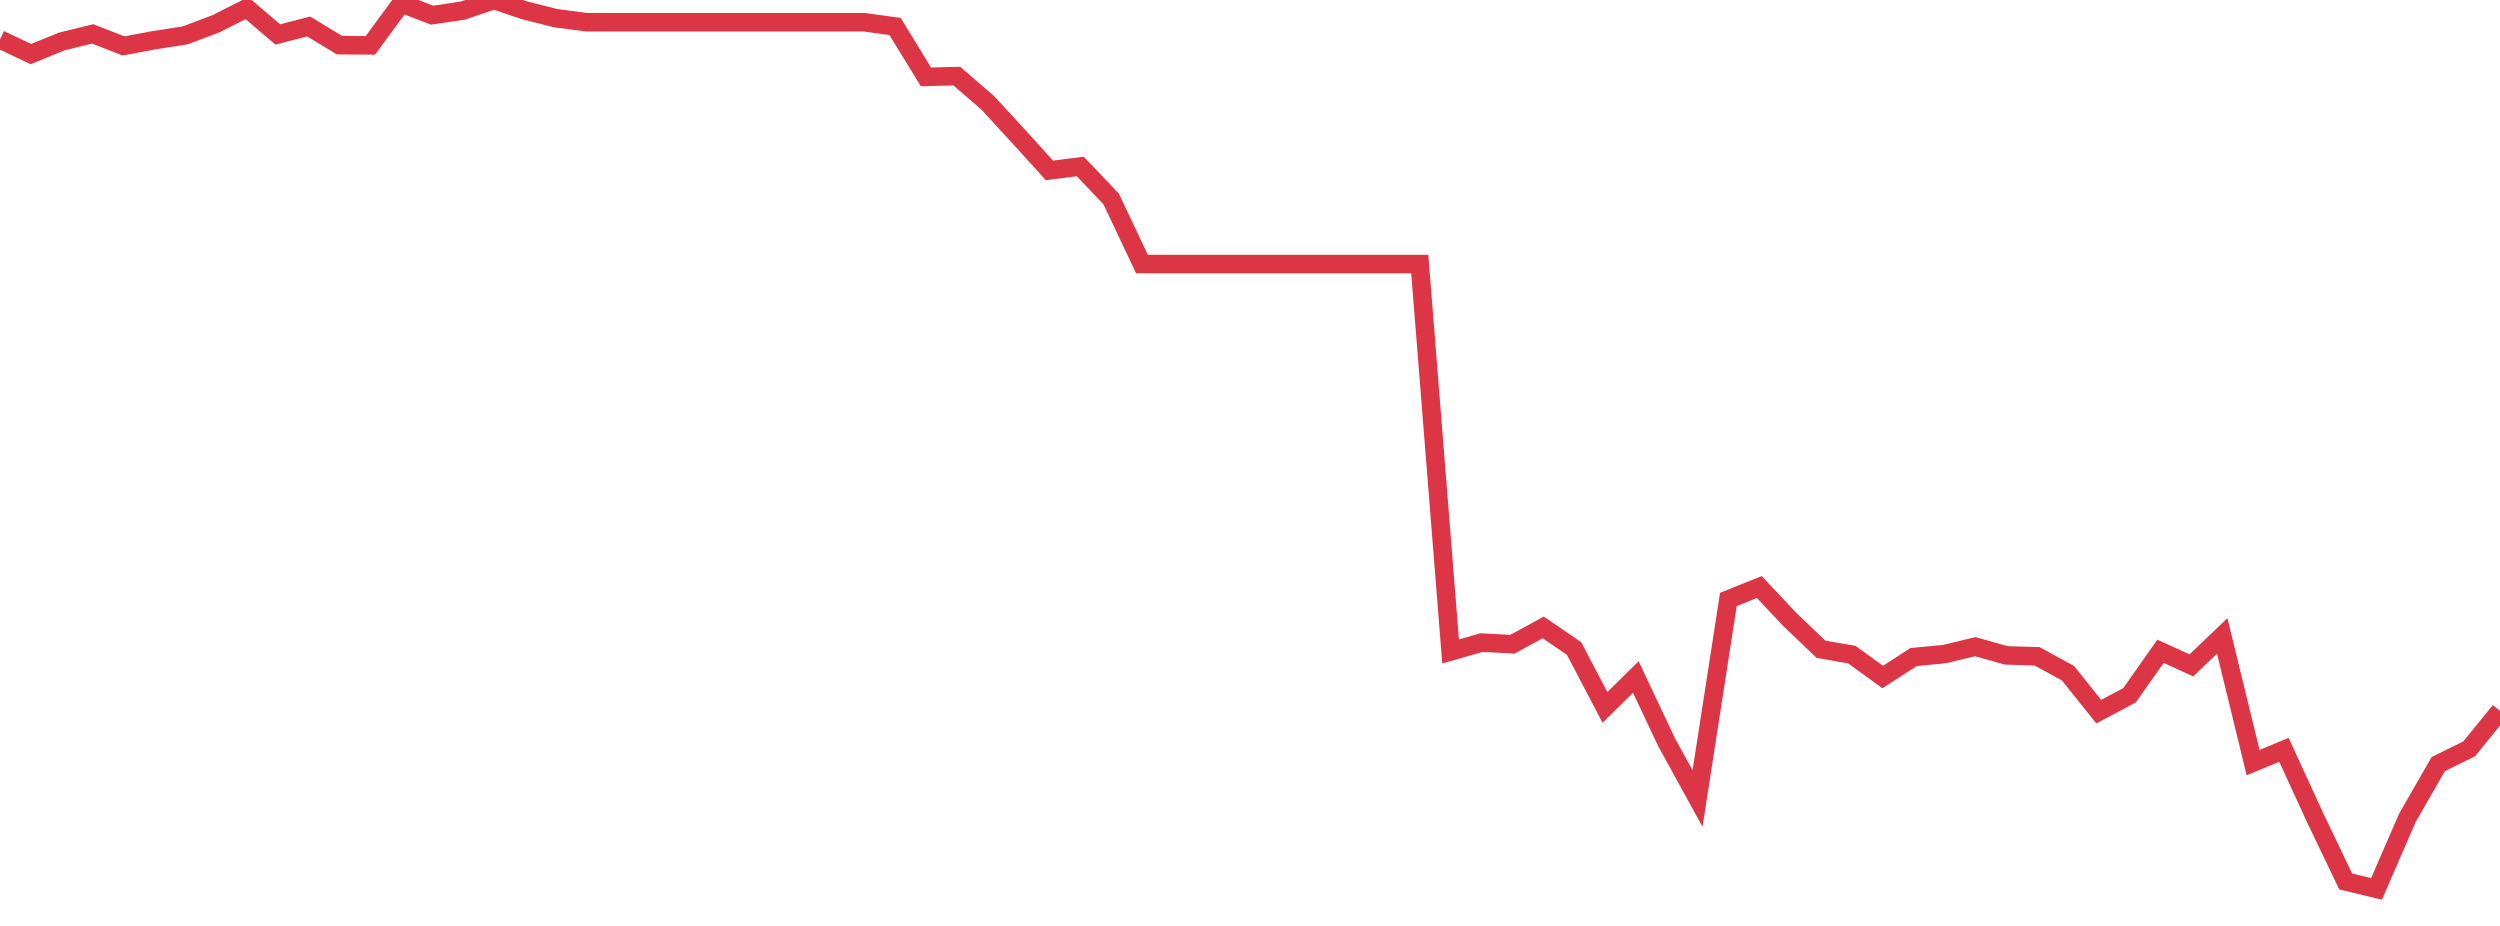 <?xml version="1.0" standalone="no"?>
<!DOCTYPE svg PUBLIC "-//W3C//DTD SVG 1.1//EN" "http://www.w3.org/Graphics/SVG/1.1/DTD/svg11.dtd">
<svg width="135" height="50" viewBox="0 0 135 50" preserveAspectRatio="none" class="sparkline" xmlns="http://www.w3.org/2000/svg"
xmlns:xlink="http://www.w3.org/1999/xlink"><path  class="sparkline--line" d="M 0 2.13 L 0 2.13 L 1.667 2.92 L 3.333 2.24 L 5 1.83 L 6.667 2.48 L 8.333 2.17 L 10 1.91 L 11.667 1.28 L 13.333 0.44 L 15 1.86 L 16.667 1.43 L 18.333 2.44 L 20 2.45 L 21.667 0.18 L 23.333 0.82 L 25 0.57 L 26.667 0 L 28.333 0.56 L 30 0.98 L 31.667 1.2 L 33.333 1.2 L 35 1.2 L 36.667 1.2 L 38.333 1.2 L 40 1.2 L 41.667 1.2 L 43.333 1.2 L 45 1.2 L 46.667 1.2 L 48.333 1.43 L 50 4.15 L 51.667 4.11 L 53.333 5.55 L 55 7.36 L 56.667 9.2 L 58.333 8.99 L 60 10.74 L 61.667 14.26 L 63.333 14.26 L 65 14.26 L 66.667 14.26 L 68.333 14.26 L 70 14.26 L 71.667 14.26 L 73.333 14.26 L 75 14.26 L 76.667 14.26 L 78.333 35.18 L 80 34.7 L 81.667 34.79 L 83.333 33.88 L 85 35.02 L 86.667 38.2 L 88.333 36.56 L 90 40.09 L 91.667 43.12 L 93.333 32.37 L 95 31.7 L 96.667 33.47 L 98.333 35.06 L 100 35.35 L 101.667 36.56 L 103.333 35.48 L 105 35.32 L 106.667 34.92 L 108.333 35.39 L 110 35.44 L 111.667 36.35 L 113.333 38.43 L 115 37.54 L 116.667 35.17 L 118.333 35.93 L 120 34.34 L 121.667 41.18 L 123.333 40.49 L 125 44.12 L 126.667 47.6 L 128.333 48 L 130 44.16 L 131.667 41.26 L 133.333 40.44 L 135 38.39" fill="none" stroke-width="1" stroke="#dc3545"></path></svg>